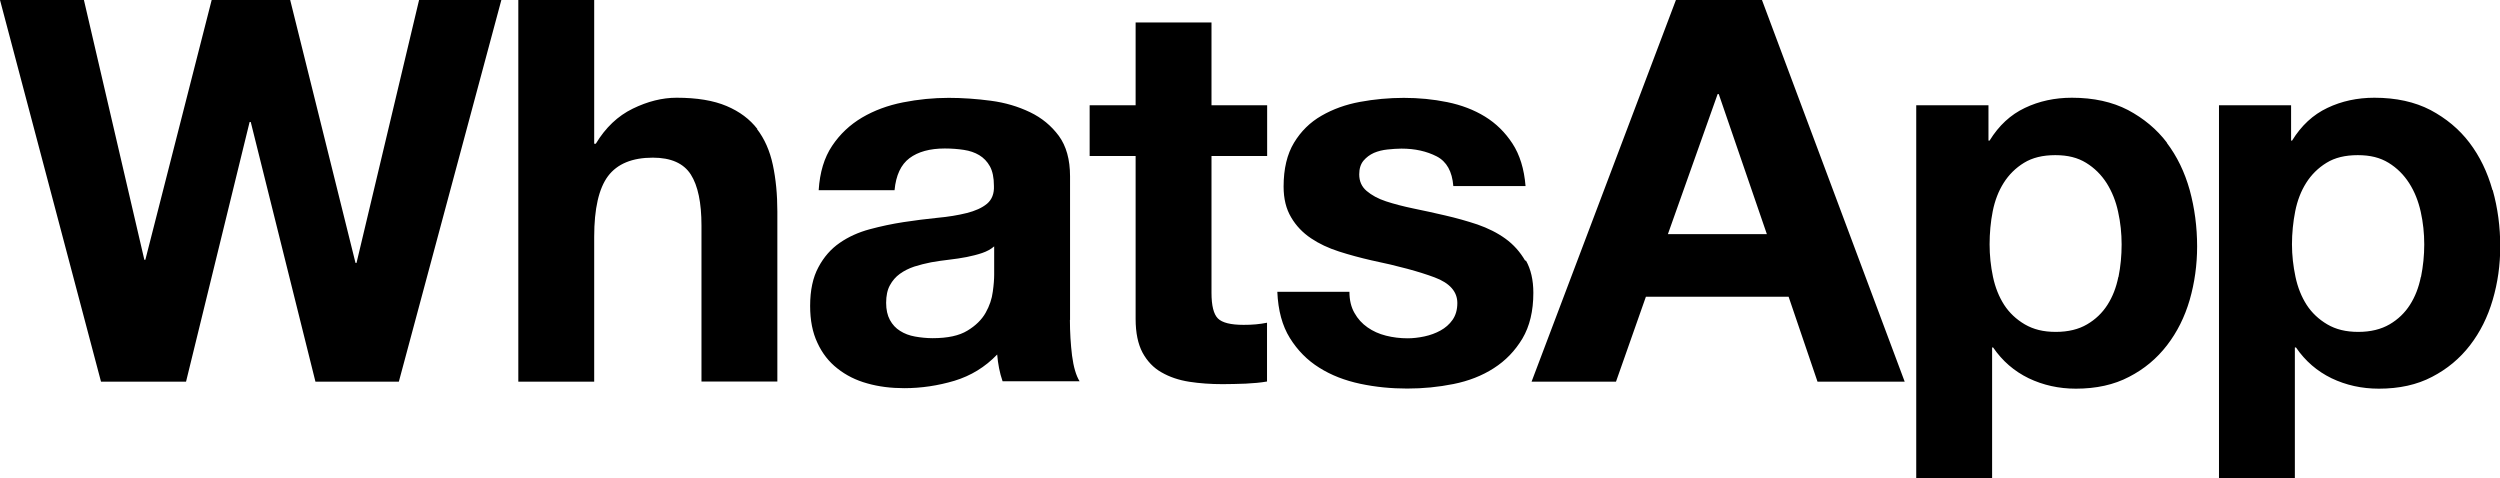<?xml version="1.0" encoding="UTF-8"?> <svg xmlns="http://www.w3.org/2000/svg" id="_Слой_2" data-name="Слой 2" viewBox="0 0 199.01 38.08"> <defs> <style> .cls-1 { fill-rule: evenodd; } </style> </defs> <g id="_Слой_1-2" data-name="Слой 1"> <path class="cls-1" d="m28.38,20.93h-.08L23.1,0h-6.25l-5.28,20.68h-.08L6.68,0H0l8.04,30.38h6.77l5.06-20.67h.09l5.15,20.67h6.64L39.91,0h-6.55l-4.98,20.93Zm31.91-10.66c-.6-.78-1.41-1.39-2.45-1.83-1.04-.44-2.36-.66-3.98-.66-1.14,0-2.3.29-3.49.87-1.19.58-2.17,1.51-2.94,2.79h-.13V0h-6.04v30.38h6.04v-11.53c0-2.24.37-3.85,1.1-4.83.74-.98,1.93-1.47,3.57-1.47,1.44,0,2.45.45,3.02,1.34s.85,2.25.85,4.06v12.42h6.04v-13.53c0-1.36-.12-2.6-.36-3.72-.24-1.12-.66-2.07-1.26-2.85Zm24.89,15.21v-11.45c0-1.33-.3-2.4-.89-3.21-.6-.81-1.36-1.44-2.3-1.89-.94-.45-1.97-.76-3.11-.91-1.13-.15-2.25-.23-3.36-.23-1.22,0-2.43.12-3.64.36-1.21.24-2.29.64-3.26,1.21-.96.57-1.76,1.32-2.38,2.25-.63.94-.98,2.11-1.07,3.53h6.04c.11-1.19.51-2.04,1.19-2.55.68-.51,1.62-.77,2.81-.77.54,0,1.04.04,1.51.11.47.07.88.21,1.23.42.35.21.64.51.85.89.21.38.32.9.32,1.55.03.62-.16,1.1-.55,1.43-.4.33-.94.57-1.62.74-.68.17-1.46.3-2.34.38-.88.09-1.77.2-2.68.34-.91.14-1.81.33-2.7.57-.89.24-1.69.6-2.38,1.08-.7.48-1.27,1.13-1.7,1.94-.44.81-.66,1.84-.66,3.08,0,1.14.19,2.12.58,2.94.38.83.91,1.51,1.59,2.04.68.54,1.47.94,2.38,1.19.91.26,1.89.38,2.94.38,1.36,0,2.69-.2,4-.59,1.31-.4,2.44-1.09,3.4-2.09.03.37.08.73.15,1.09.07.35.16.7.28,1.04h6.13c-.28-.45-.48-1.13-.6-2.04-.11-.91-.17-1.86-.17-2.85Zm-6.04-3.62c0,.34-.03.8-.11,1.36-.07.57-.26,1.13-.57,1.68-.31.55-.8,1.03-1.45,1.42-.65.4-1.57.6-2.77.6-.48,0-.95-.05-1.4-.13-.45-.08-.85-.23-1.19-.45-.34-.21-.61-.5-.81-.87-.2-.37-.3-.82-.3-1.36,0-.57.1-1.04.3-1.4.2-.37.46-.67.79-.91.33-.24.71-.43,1.15-.58.44-.14.89-.25,1.34-.34.48-.08.97-.16,1.45-.21.48-.05.94-.13,1.38-.21.44-.09.85-.19,1.23-.32.38-.13.7-.3.96-.53v2.25h0ZM96.44,1.79h-6.04v6.59h-3.66v4.04h3.66v12.97c0,1.11.19,2,.55,2.68.37.68.87,1.21,1.51,1.57.64.37,1.38.62,2.21.75.84.13,1.72.19,2.66.19.6,0,1.21-.02,1.83-.04.62-.03,1.19-.08,1.7-.17v-4.68c-.28.06-.58.1-.89.13-.31.03-.64.04-.98.04-1.02,0-1.7-.17-2.04-.51-.34-.34-.51-1.02-.51-2.04v-10.89h4.43v-4.04h-4.43V1.79h0Zm24.97,18.96c-.4-.69-.92-1.28-1.57-1.75-.65-.47-1.4-.84-2.23-1.13-.84-.28-1.7-.52-2.57-.72-.85-.2-1.69-.38-2.51-.55-.82-.17-1.55-.36-2.19-.57-.64-.21-1.15-.49-1.55-.83s-.59-.78-.59-1.32c0-.45.11-.81.34-1.09.23-.27.5-.47.83-.62.33-.14.69-.23,1.08-.27.4-.04.77-.07,1.11-.07,1.08,0,2.01.21,2.81.62.79.41,1.23,1.2,1.32,2.36h5.75c-.11-1.36-.46-2.49-1.04-3.38-.58-.89-1.31-1.61-2.19-2.15-.88-.54-1.88-.92-3-1.15-1.12-.23-2.28-.34-3.46-.34s-2.36.11-3.49.32c-1.14.21-2.16.58-3.06,1.1-.91.52-1.64,1.24-2.19,2.15-.55.91-.83,2.07-.83,3.49,0,.97.2,1.78.6,2.45.39.67.92,1.22,1.57,1.66.65.44,1.4.79,2.24,1.06.84.27,1.7.5,2.57.7,2.16.45,3.84.91,5.04,1.36,1.21.45,1.81,1.14,1.81,2.04,0,.54-.13.98-.38,1.34s-.58.64-.96.85c-.38.21-.81.37-1.28.47-.47.1-.92.15-1.34.15-.59,0-1.17-.07-1.72-.21-.56-.14-1.04-.36-1.47-.66s-.78-.68-1.04-1.15c-.27-.47-.4-1.03-.4-1.68h-5.74c.06,1.47.39,2.7,1,3.68.61.98,1.39,1.77,2.34,2.36.95.6,2.04,1.02,3.26,1.28,1.22.26,2.47.38,3.74.38s2.48-.12,3.68-.36c1.2-.24,2.28-.66,3.21-1.26.94-.6,1.69-1.38,2.28-2.36.58-.98.87-2.19.87-3.64,0-1.02-.2-1.88-.59-2.57ZM133.41,0l-11.49,30.38h6.72l2.38-6.76h11.36l2.3,6.76h6.94L140.26,0s-6.85,0-6.85,0Zm-.64,18.64l3.96-11.15h.09l3.83,11.15h-7.87Zm39.73-7.28c-.82-1.08-1.86-1.94-3.1-2.6-1.25-.65-2.74-.98-4.47-.98-1.36,0-2.61.27-3.74.81-1.14.54-2.07,1.4-2.81,2.6h-.09v-2.81h-5.75v29.7h6.04v-10.42h.08c.74,1.08,1.68,1.89,2.83,2.45,1.15.55,2.4.83,3.76.83,1.62,0,3.03-.31,4.23-.94,1.21-.62,2.21-1.46,3.02-2.51.81-1.05,1.41-2.25,1.81-3.62.39-1.36.59-2.78.59-4.25,0-1.56-.2-3.06-.59-4.49-.4-1.43-1.01-2.69-1.83-3.77Zm-3.87,10.68c-.17.85-.46,1.59-.87,2.23-.41.64-.95,1.16-1.62,1.55-.66.39-1.49.6-2.49.6s-1.78-.2-2.47-.6c-.68-.4-1.23-.92-1.64-1.55-.41-.64-.71-1.38-.89-2.23-.18-.85-.27-1.72-.27-2.59s.08-1.79.25-2.64c.17-.85.46-1.6.87-2.25.41-.65.95-1.19,1.62-1.6.67-.41,1.49-.61,2.49-.61s1.78.2,2.45.61c.67.41,1.21.95,1.64,1.62.42.67.73,1.43.91,2.28.19.85.28,1.72.28,2.6,0,.88-.08,1.74-.25,2.59Zm29.78-6.91c-.4-1.43-1.01-2.69-1.83-3.77-.82-1.08-1.86-1.94-3.1-2.6-1.25-.65-2.74-.98-4.47-.98-1.36,0-2.61.27-3.74.81-1.14.54-2.07,1.4-2.81,2.6h-.08v-2.81h-5.74v29.7h6.04v-10.42h.09c.74,1.08,1.68,1.89,2.83,2.45,1.15.55,2.4.83,3.77.83,1.62,0,3.03-.31,4.23-.94,1.2-.62,2.21-1.46,3.02-2.51.81-1.05,1.41-2.25,1.81-3.62.4-1.36.6-2.78.6-4.25,0-1.56-.2-3.06-.6-4.49Zm-5.7,6.91c-.17.85-.46,1.59-.87,2.23-.41.64-.95,1.16-1.62,1.55-.67.39-1.5.6-2.49.6s-1.79-.2-2.47-.6c-.68-.4-1.23-.92-1.64-1.55-.41-.64-.71-1.38-.89-2.23-.18-.85-.28-1.72-.28-2.59s.09-1.79.26-2.64c.17-.85.46-1.6.87-2.25.41-.65.95-1.19,1.62-1.6.66-.41,1.49-.61,2.49-.61s1.78.2,2.45.61c.67.41,1.21.95,1.64,1.62.43.67.73,1.43.92,2.28.19.85.28,1.72.28,2.6,0,.88-.09,1.74-.26,2.59Z"></path> </g> </svg> 